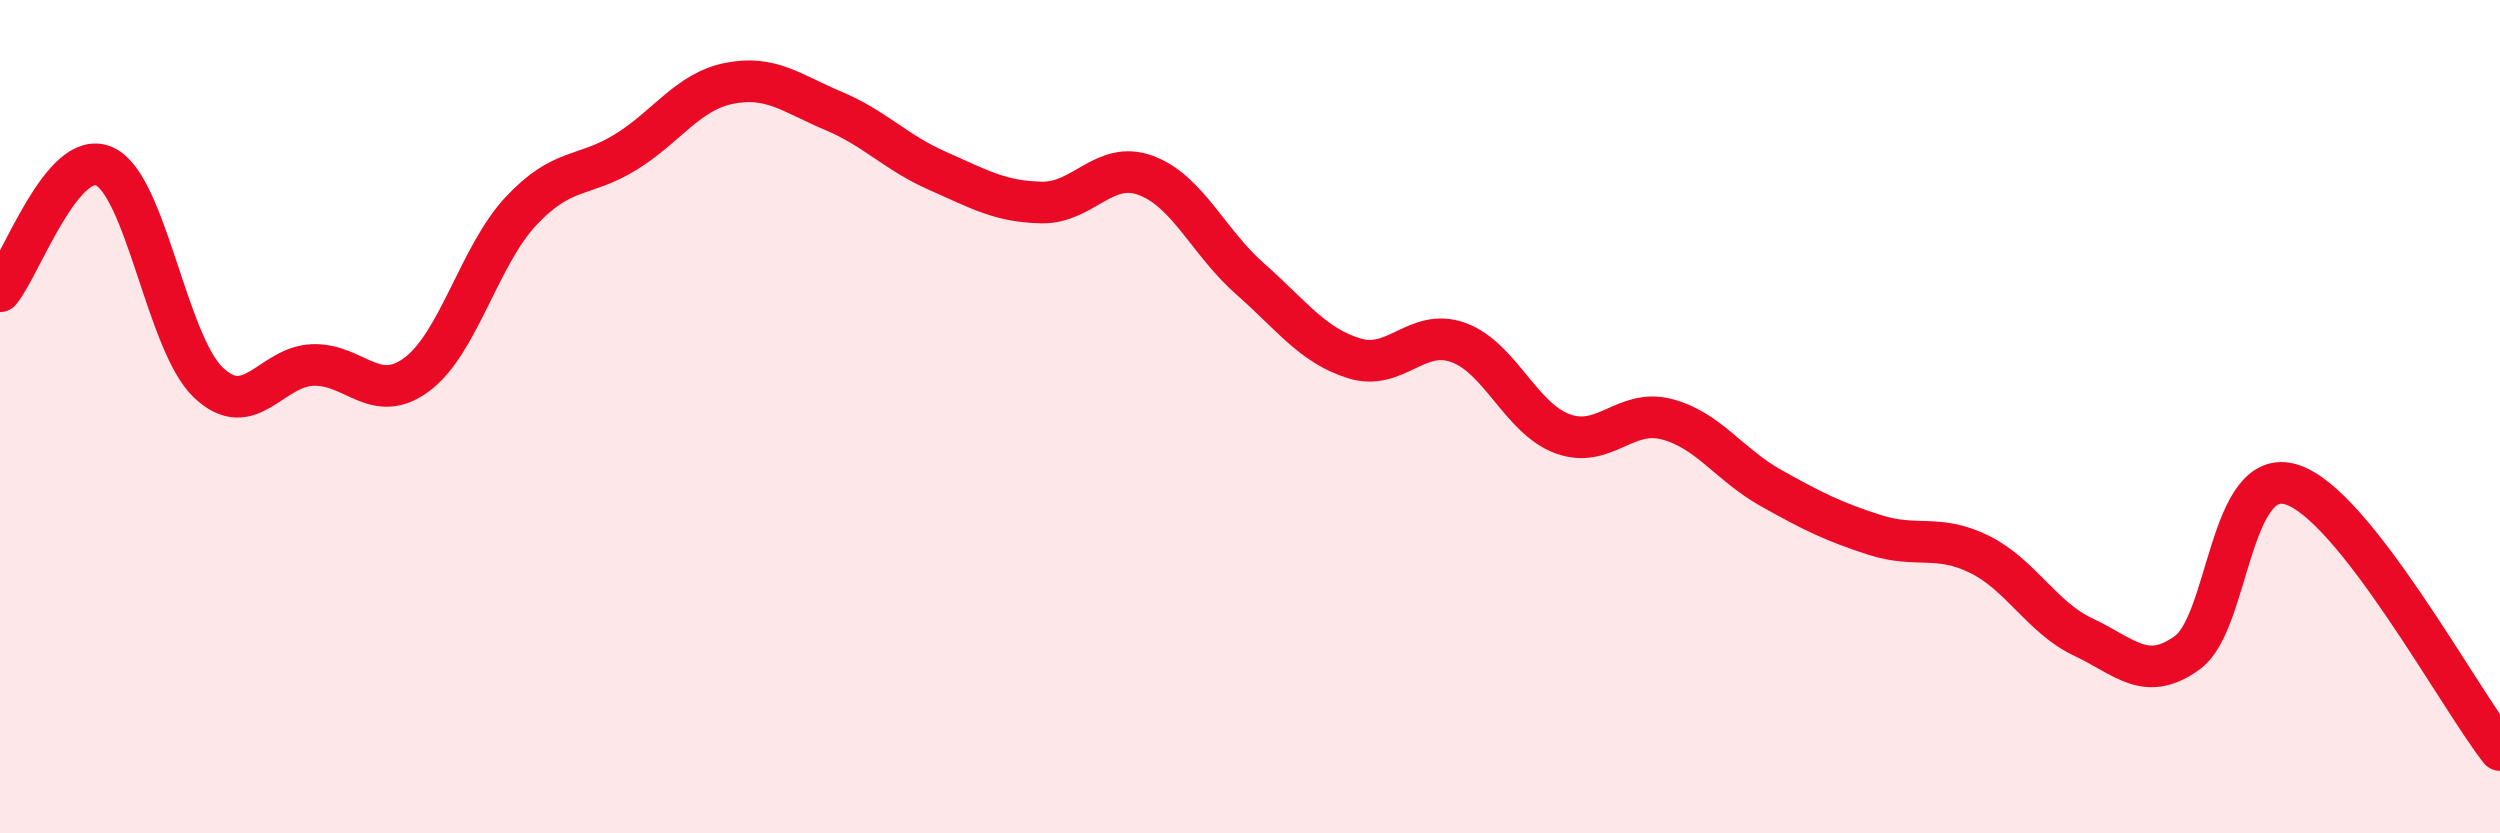 
    <svg width="60" height="20" viewBox="0 0 60 20" xmlns="http://www.w3.org/2000/svg">
      <path
        d="M 0,6.99 C 0.5,6.39 1.5,3.55 2.5,3.99 C 3.5,4.43 4,8.23 5,9.18 C 6,10.13 6.5,8.8 7.5,8.76 C 8.5,8.72 9,9.73 10,8.99 C 11,8.25 11.5,6.14 12.5,5.07 C 13.5,4 14,4.27 15,3.66 C 16,3.05 16.5,2.2 17.5,2 C 18.5,1.8 19,2.24 20,2.66 C 21,3.08 21.5,3.66 22.5,4.1 C 23.5,4.54 24,4.84 25,4.86 C 26,4.88 26.5,3.84 27.5,4.21 C 28.5,4.58 29,5.81 30,6.69 C 31,7.57 31.5,8.29 32.5,8.6 C 33.5,8.91 34,7.86 35,8.22 C 36,8.58 36.5,10.04 37.5,10.41 C 38.5,10.78 39,9.8 40,10.06 C 41,10.32 41.5,11.15 42.5,11.71 C 43.5,12.27 44,12.52 45,12.84 C 46,13.16 46.5,12.81 47.5,13.3 C 48.5,13.79 49,14.82 50,15.29 C 51,15.76 51.5,16.39 52.5,15.66 C 53.5,14.93 53.5,11.16 55,11.63 C 56.5,12.1 59,16.73 60,18L60 20L0 20Z"
        fill="#EB0A25"
        opacity="0.1"
        stroke-linecap="round"
        stroke-linejoin="round"
      />
      <path
        d="M 0,6.99 C 0.5,6.39 1.5,3.55 2.5,3.99 C 3.5,4.43 4,8.23 5,9.18 C 6,10.13 6.5,8.8 7.5,8.76 C 8.5,8.72 9,9.73 10,8.99 C 11,8.25 11.5,6.14 12.5,5.07 C 13.5,4 14,4.27 15,3.66 C 16,3.05 16.5,2.2 17.5,2 C 18.5,1.8 19,2.24 20,2.66 C 21,3.08 21.5,3.66 22.5,4.1 C 23.5,4.54 24,4.84 25,4.86 C 26,4.88 26.5,3.84 27.5,4.21 C 28.5,4.58 29,5.81 30,6.69 C 31,7.57 31.5,8.29 32.5,8.6 C 33.5,8.91 34,7.86 35,8.22 C 36,8.58 36.5,10.04 37.5,10.41 C 38.5,10.78 39,9.8 40,10.06 C 41,10.32 41.5,11.15 42.5,11.71 C 43.5,12.27 44,12.52 45,12.84 C 46,13.16 46.5,12.81 47.5,13.3 C 48.5,13.79 49,14.82 50,15.29 C 51,15.76 51.5,16.39 52.5,15.66 C 53.5,14.93 53.5,11.16 55,11.63 C 56.5,12.1 59,16.73 60,18"
        stroke="#EB0A25"
        stroke-width="1"
        fill="none"
        stroke-linecap="round"
        stroke-linejoin="round"
      />
    </svg>
  